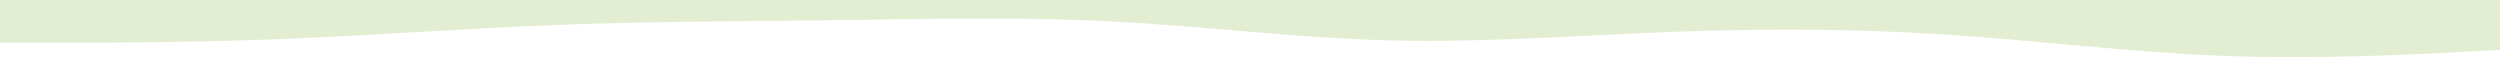<?xml version="1.0" encoding="UTF-8"?> <svg xmlns="http://www.w3.org/2000/svg" width="10462" height="239" viewBox="0 0 10462 239" fill="none"> <path fill-rule="evenodd" clip-rule="evenodd" d="M0 178.956H191.803C383.607 178.956 775.932 178.956 1159.54 164.043C1551.86 149.13 1935.47 119.304 2327.79 104.391C2711.4 89.478 3103.73 89.478 3487.33 84.507C3870.94 79.536 4263.26 69.594 4646.87 89.478C5039.2 109.362 5422.8 159.072 5815.13 169.014C6198.73 178.956 6591.06 149.13 6974.67 134.217C7358.27 119.304 7750.6 119.304 8134.2 144.159C8526.53 169.014 8910.14 218.725 9302.46 233.638C9686.07 248.551 10078.4 228.667 10270.2 218.725L10462 208.782V-3.57152e-06H10270.2C10078.4 -3.57152e-06 9686.07 -3.57152e-06 9302.46 -3.57152e-06C8910.14 -3.57152e-06 8526.53 -3.57152e-06 8134.2 -3.57152e-06C7750.6 -3.57152e-06 7358.27 -3.57152e-06 6974.67 -3.57152e-06C6591.06 -3.57152e-06 6198.73 -3.57152e-06 5815.13 -3.57152e-06C5422.8 -3.57152e-06 5039.2 -3.57152e-06 4646.87 -3.57152e-06C4263.26 -3.57152e-06 3870.94 -3.57152e-06 3487.33 -3.57152e-06C3103.73 -3.57152e-06 2711.4 -3.57152e-06 2327.79 -3.57152e-06C1935.47 -3.57152e-06 1551.86 -3.57152e-06 1159.54 -3.57152e-06C775.932 -3.57152e-06 383.607 -3.57152e-06 191.803 -3.57152e-06H0V178.956Z" fill="#E2EDD1"></path> </svg> 